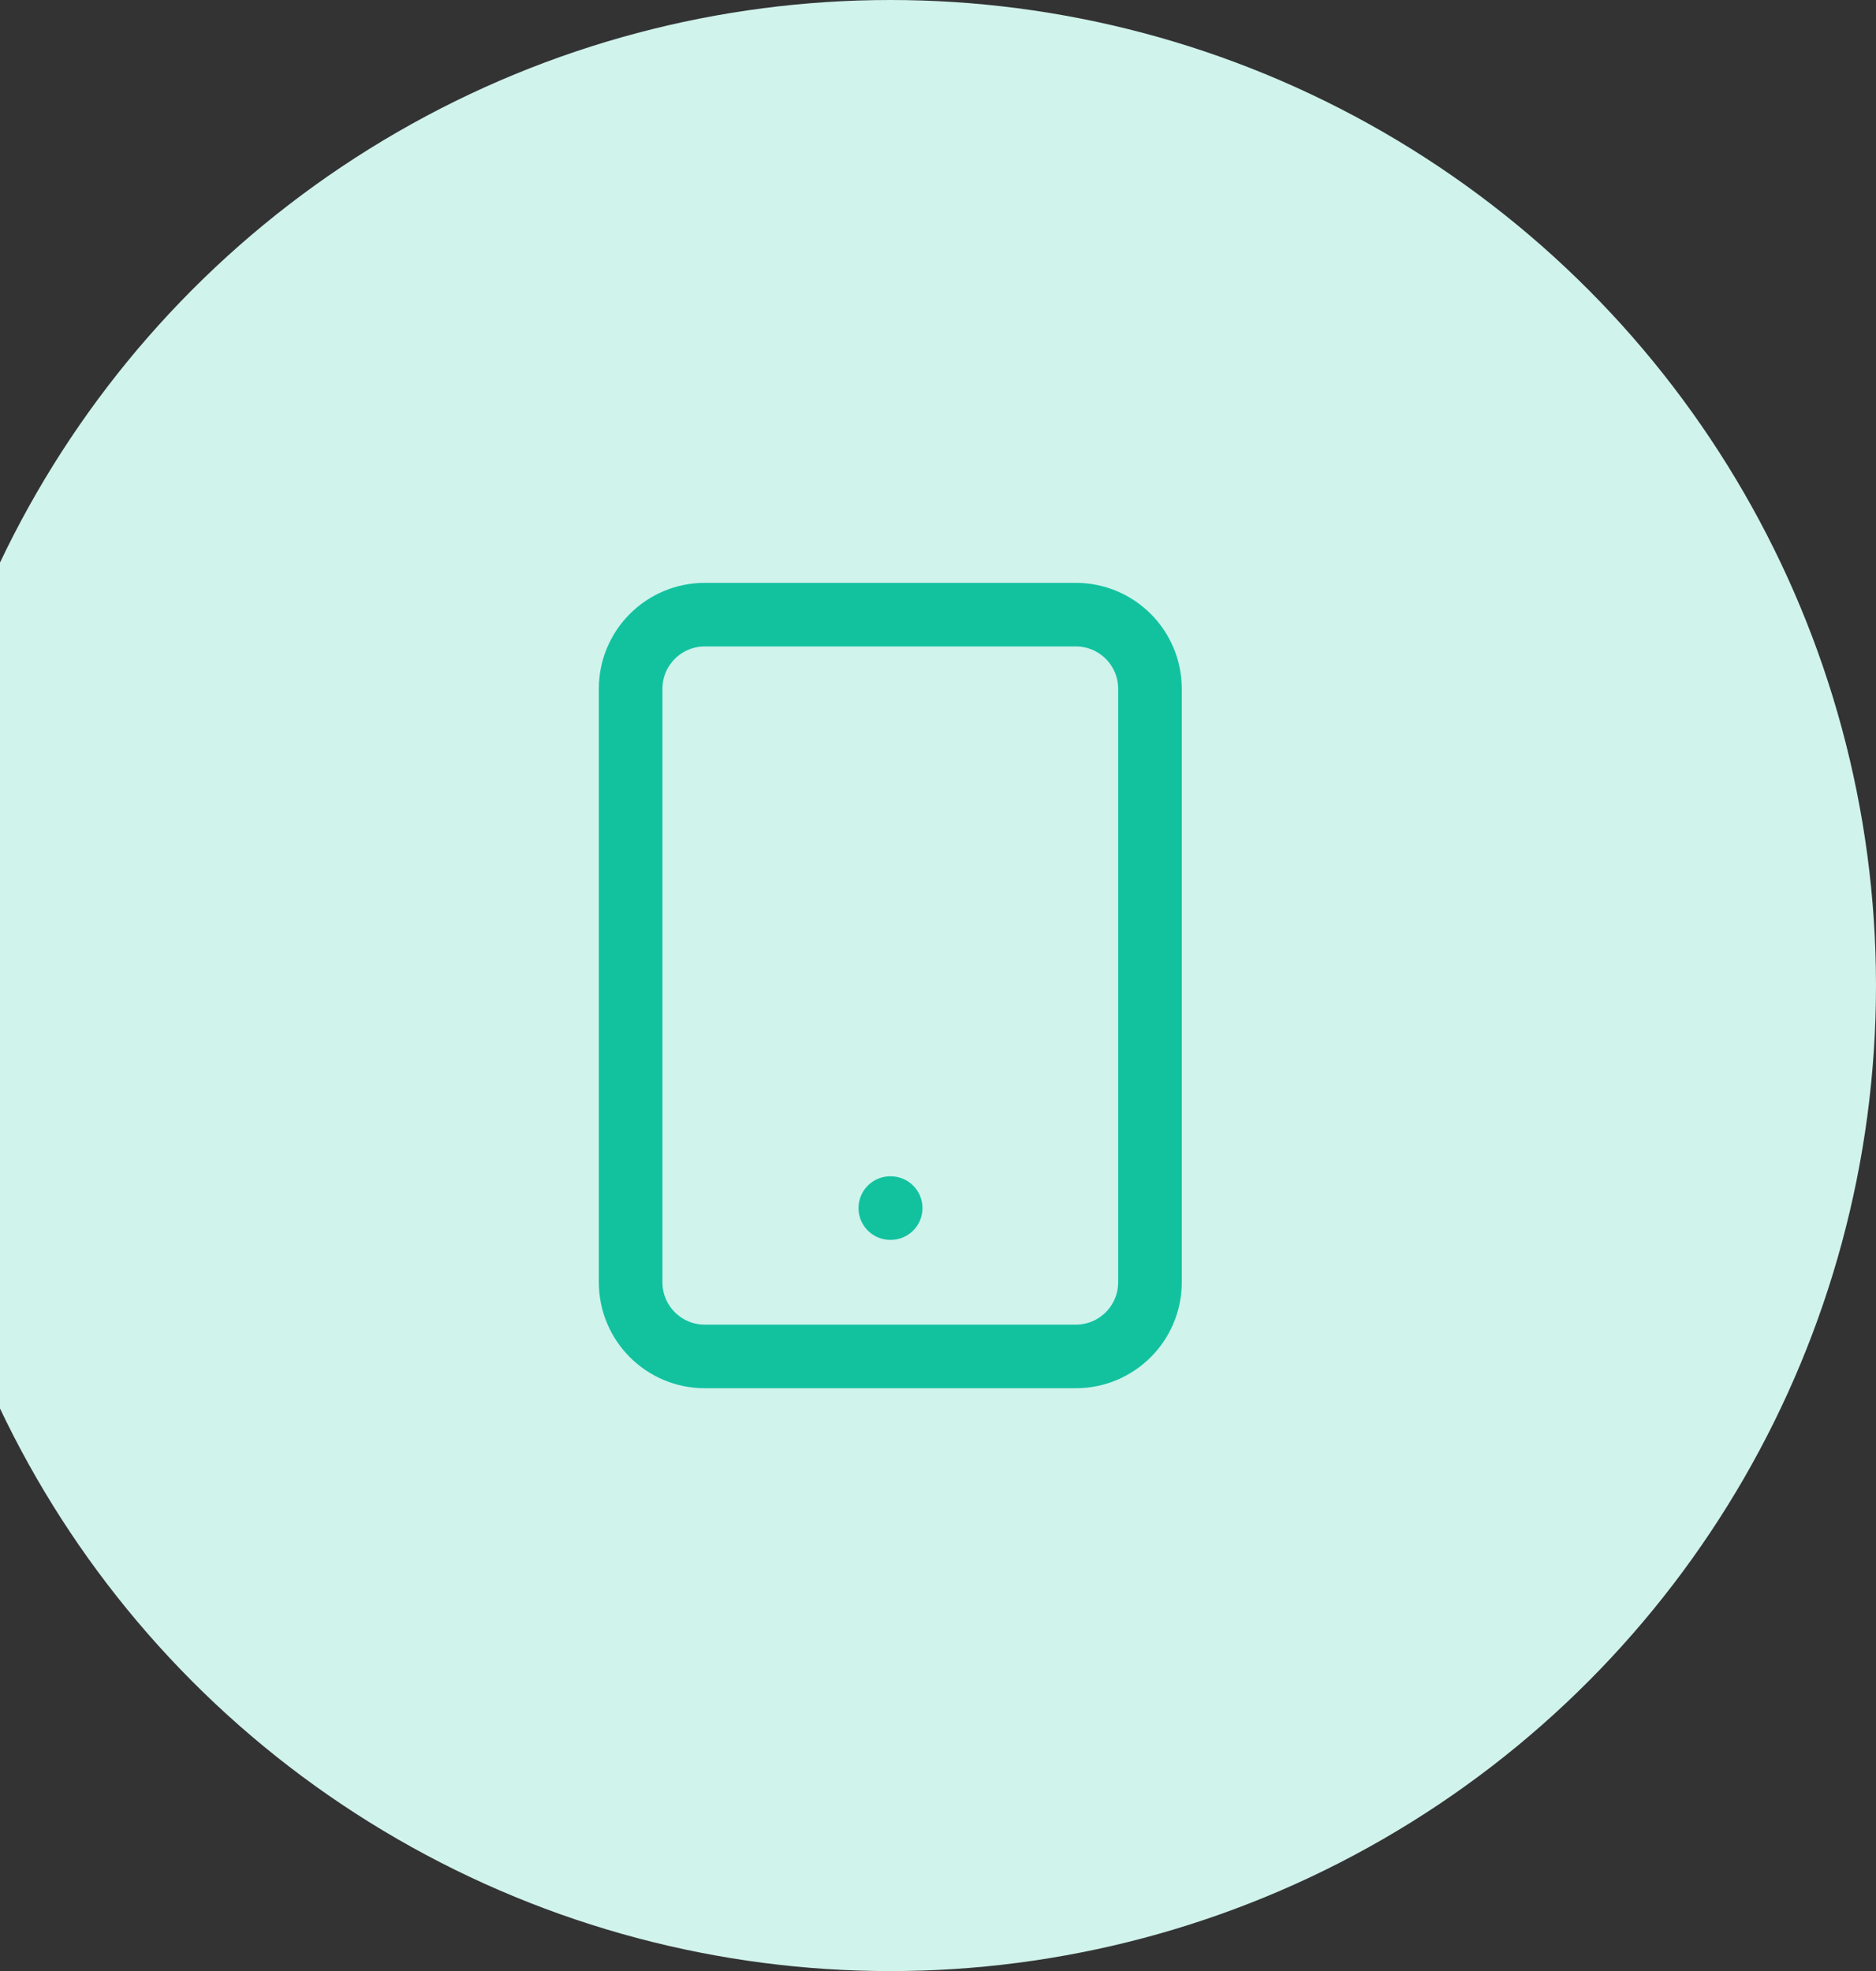 <svg width="118" height="124" viewBox="0 0 118 124" fill="none" xmlns="http://www.w3.org/2000/svg">
<rect x="0" y="0" width="118" height="124" fill="#333333" stroke="none"/>
<circle cx="56" cy="62" r="62" fill="#D0F3EC"/>
<path d="M67.666 38.667H44.333C41.755 38.667 39.666 40.756 39.666 43.333V80.667C39.666 83.244 41.755 85.333 44.333 85.333H67.666C70.243 85.333 72.333 83.244 72.333 80.667V43.333C72.333 40.756 70.243 38.667 67.666 38.667Z" stroke="#12C29F" stroke-width="4" stroke-linecap="round" stroke-linejoin="round"/>
<path d="M56 76H56.023" stroke="#12C29F" stroke-width="4" stroke-linecap="round" stroke-linejoin="round"/>
</svg>
